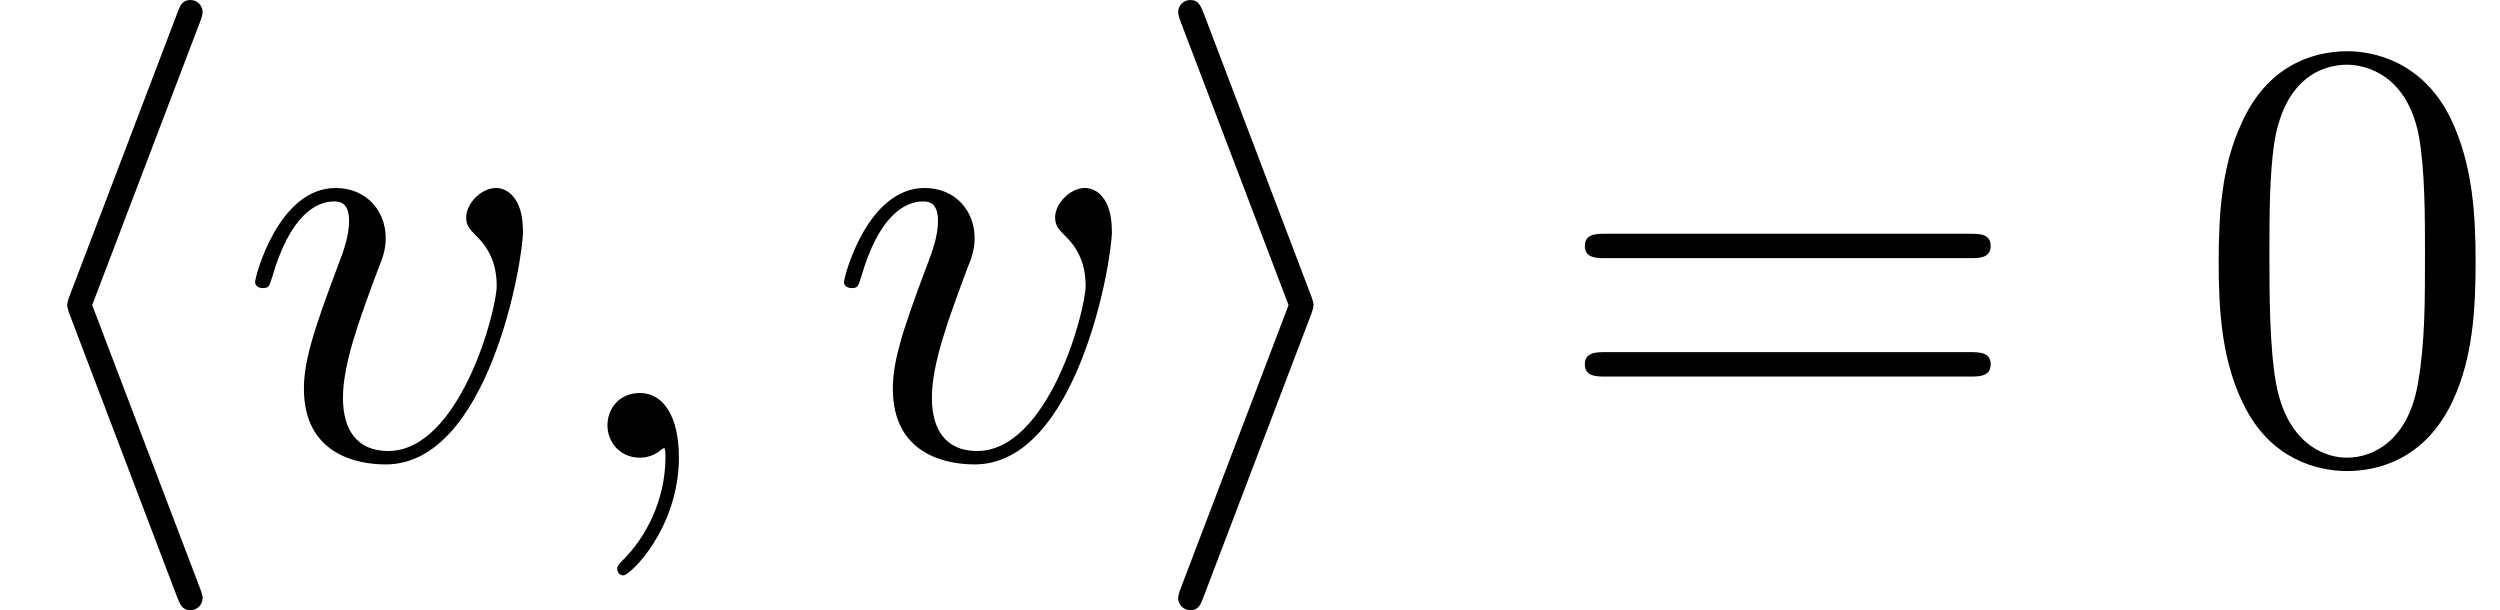 <?xml version='1.0' encoding='UTF-8'?>
<!-- This file was generated by dvisvgm 3.2.2 -->
<svg version='1.1' xmlns='http://www.w3.org/2000/svg' xmlns:xlink='http://www.w3.org/1999/xlink' width='44.692pt' height='10.909pt' viewBox='0 -8.182 44.692 10.909'>
<defs>
<path id='g25-48' d='m5.018-3.491c0-.873-.055-1.745-.436-2.553c-.502-1.047-1.396-1.222-1.855-1.222c-.655 0-1.451 .284-1.898 1.298c-.349 .753-.404 1.604-.404 2.476c0 .818 .044 1.8 .491 2.629c.469 .884 1.265 1.102 1.8 1.102c.589 0 1.418-.229 1.898-1.265c.349-.753 .404-1.604 .404-2.465zm-.905-.131c0 .818 0 1.56-.12 2.258c-.164 1.036-.785 1.364-1.276 1.364c-.425 0-1.069-.273-1.265-1.32c-.12-.655-.12-1.658-.12-2.302c0-.698 0-1.418 .087-2.007c.207-1.298 1.025-1.396 1.298-1.396c.36 0 1.08 .196 1.287 1.276c.109 .611 .109 1.44 .109 2.127z'/>
<path id='g25-61' d='m7.865-3.785c0-.218-.207-.218-.36-.218h-6.535c-.153 0-.36 0-.36 .218s.207 .218 .371 .218h6.513c.164 0 .371 0 .371-.218zm0 2.116c0-.218-.207-.218-.371-.218h-6.513c-.164 0-.371 0-.371 .218s.207 .218 .36 .218h6.535c.153 0 .36 0 .36-.218z'/>
<path id='g3-59' d='m2.022-.01c0-.658-.249-1.046-.638-1.046c-.329 0-.528 .249-.528 .528c0 .269 .199 .528 .528 .528c.12 0 .249-.04 .349-.13c.03-.02 .05-.03 .05-.03s.02 .01 .02 .149c0 .737-.349 1.335-.677 1.664c-.11 .11-.11 .13-.11 .159c0 .07 .05 .11 .1 .11c.11 0 .907-.767 .907-1.933z'/>
<path id='g3-118' d='m4.663-3.706c0-.538-.259-.697-.438-.697c-.249 0-.488 .259-.488 .478c0 .13 .05 .189 .159 .299c.209 .199 .339 .458 .339 .817c0 .418-.608 2.7-1.773 2.7c-.508 0-.737-.349-.737-.867c0-.558 .269-1.285 .578-2.112c.07-.169 .12-.309 .12-.498c0-.448-.319-.817-.817-.817c-.936 0-1.315 1.445-1.315 1.534c0 .1 .12 .1 .12 .1c.1 0 .11-.02 .159-.179c.289-1.006 .717-1.235 1.006-1.235c.08 0 .249 0 .249 .319c0 .249-.1 .518-.169 .697c-.438 1.156-.568 1.614-.568 2.042c0 1.076 .877 1.235 1.335 1.235c1.674 0 2.242-3.298 2.242-3.816z'/>
<use id='g19-104' xlink:href='#g2-104' transform='scale(1.095)'/>
<use id='g19-105' xlink:href='#g2-105' transform='scale(1.095)'/>
<use id='g22-59' xlink:href='#g3-59' transform='scale(1.095)'/>
<use id='g22-118' xlink:href='#g3-118' transform='scale(1.095)'/>
<path id='g2-104' d='m3.308 2.291c0 0 0-.06-.05-.179l-1.753-4.603l1.753-4.603c.05-.12 .05-.179 .05-.179c0-.11-.09-.199-.199-.199c-.13 0-.169 .09-.209 .199l-1.753 4.603c-.05 .12-.05 .179-.05 .179s0 .06 .05 .179l1.743 4.583c.05 .12 .08 .219 .219 .219c.11 0 .199-.09 .199-.199z'/>
<path id='g2-105' d='m2.77-2.491c0 0 0-.06-.05-.179l-1.743-4.583c-.05-.12-.08-.219-.219-.219c-.11 0-.199 .09-.199 .199c0 0 0 .06 .05 .179l1.753 4.603l-1.753 4.603c-.05 .12-.05 .179-.05 .179c0 .11 .09 .199 .199 .199c.13 0 .169-.09 .209-.199l1.753-4.603c.05-.12 .05-.179 .05-.179z'/>
</defs>
<g id='page402'>
<use x='0' y='0' xlink:href='#g19-104'/>
<use x='4.242' y='0' xlink:href='#g22-118'/>
<use x='9.922' y='0' xlink:href='#g22-59'/>
<use x='14.77' y='0' xlink:href='#g22-118'/>
<use x='20.449' y='0' xlink:href='#g19-105'/>
<use x='27.722' y='0' xlink:href='#g25-61'/>
<use x='39.238' y='0' xlink:href='#g25-48'/>
</g>
</svg>
